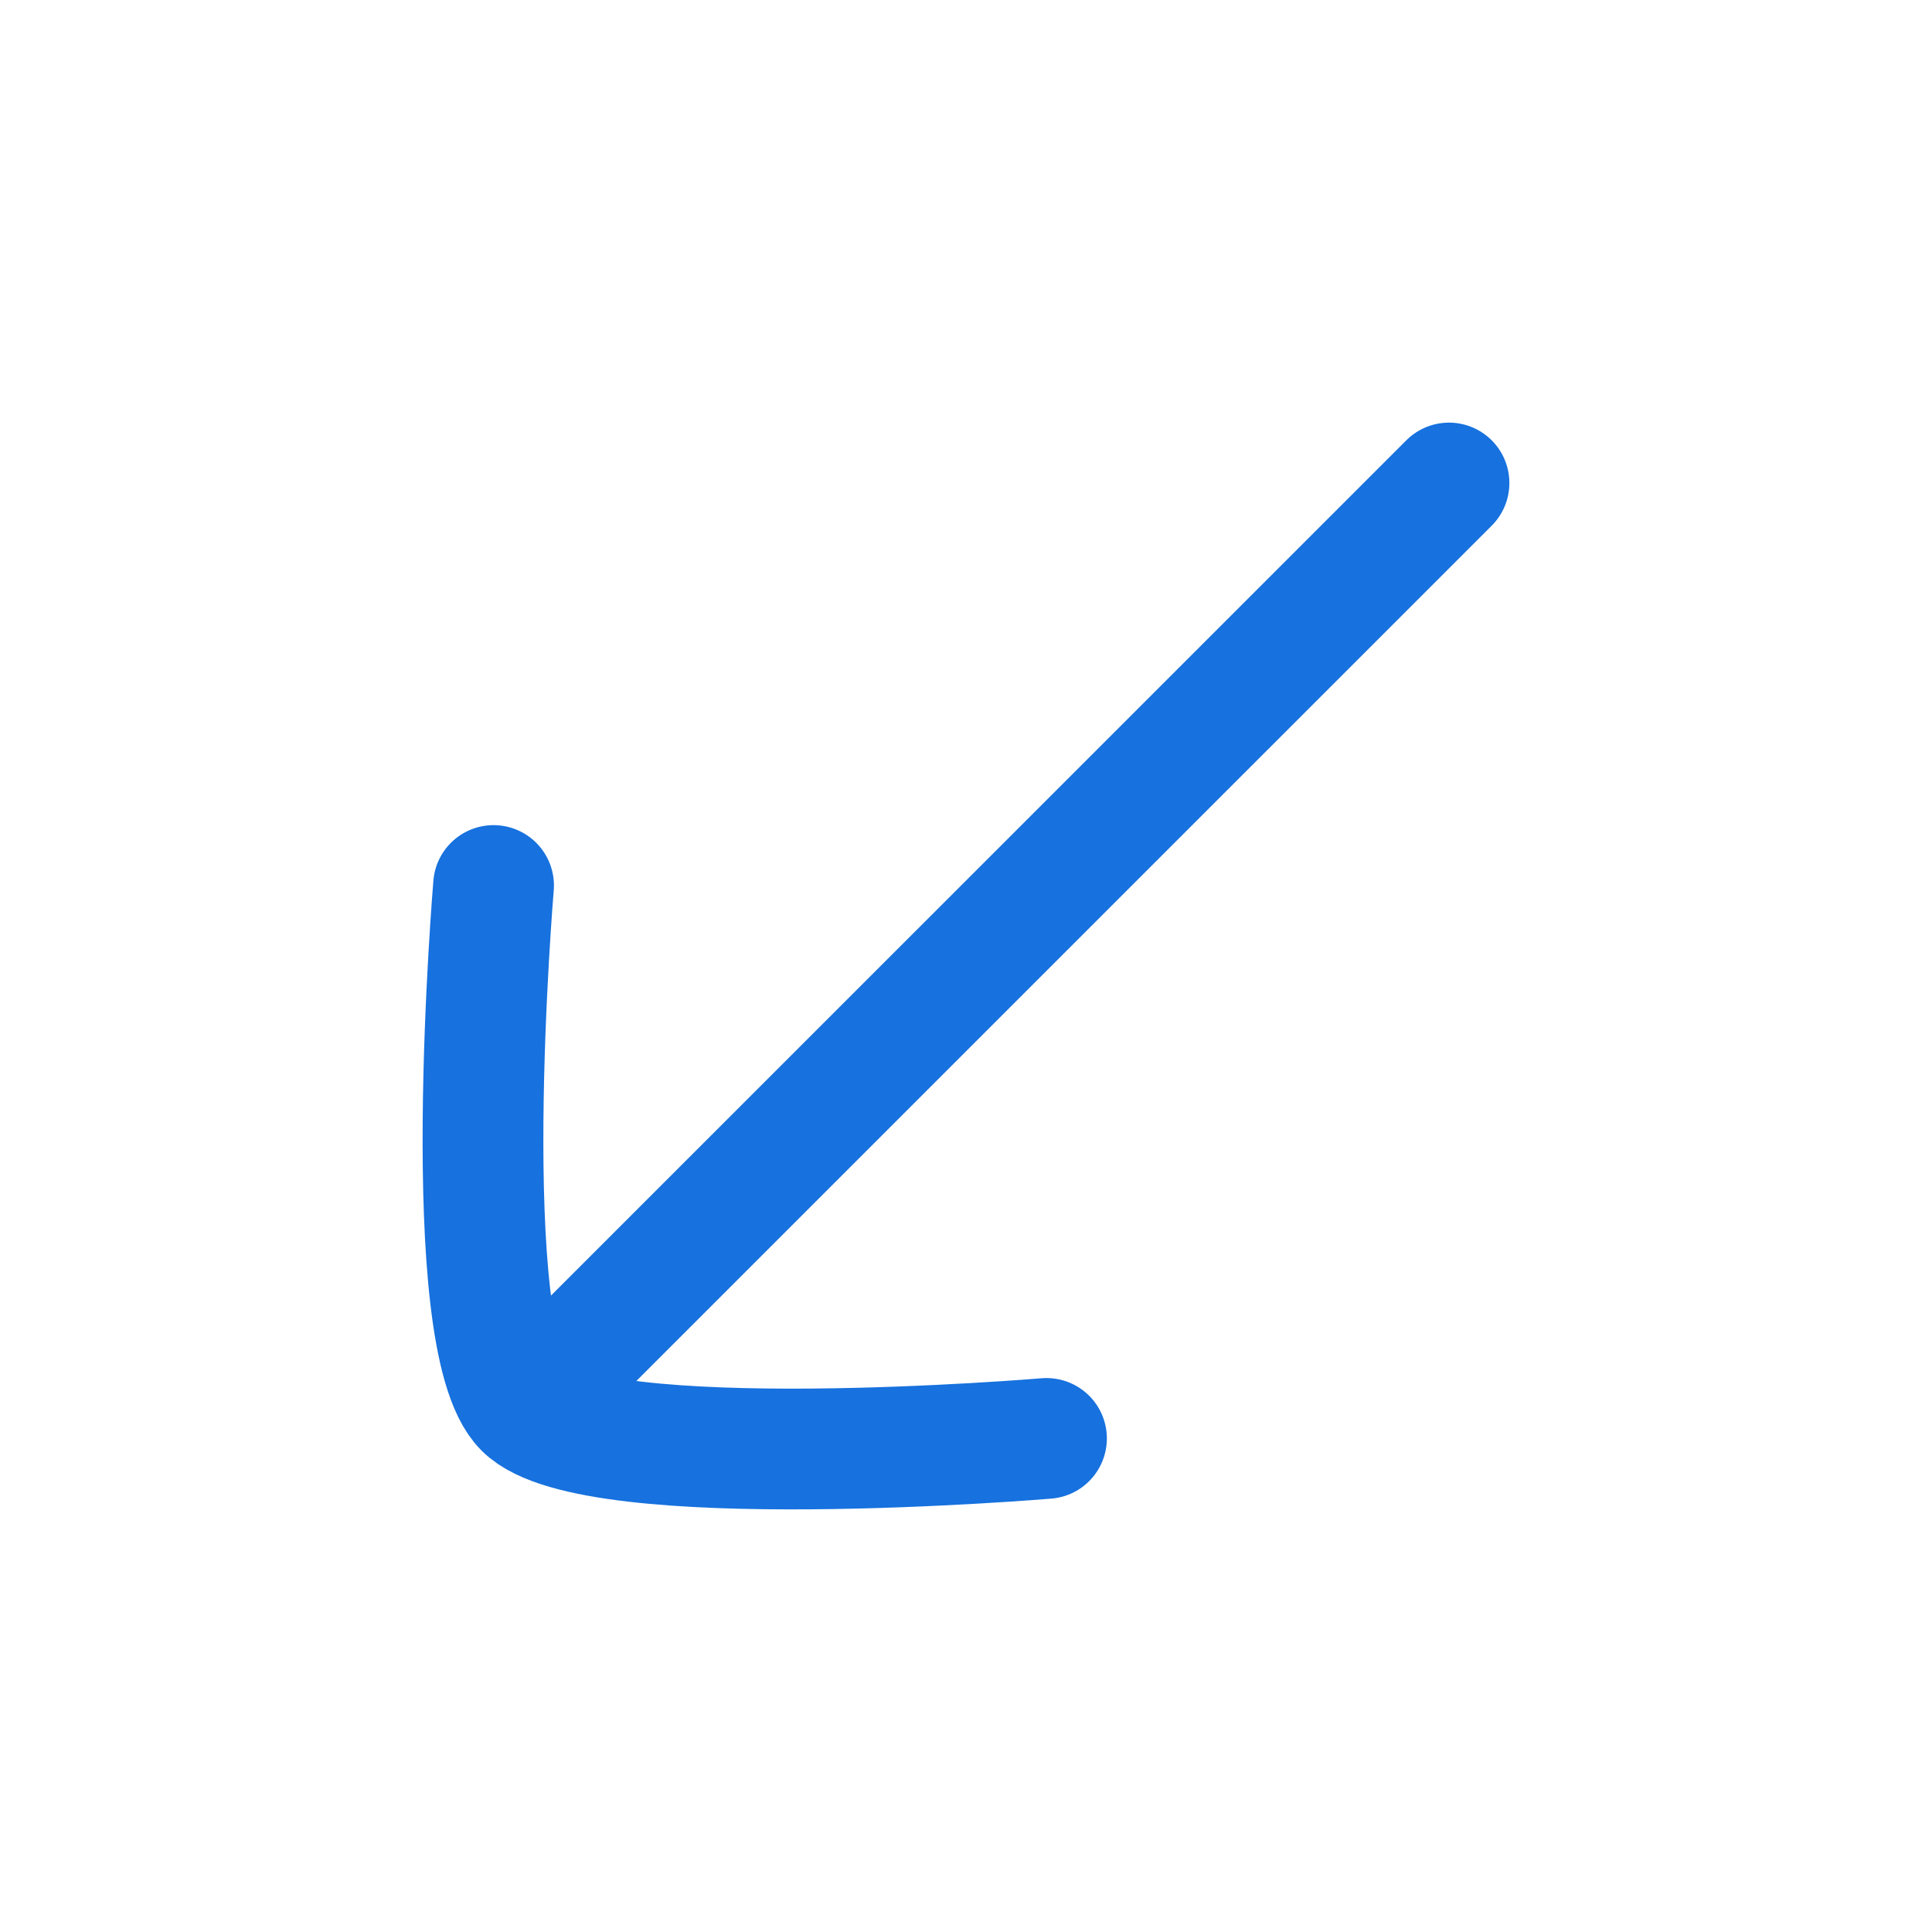<svg width="32" height="32" viewBox="0 0 32 32" fill="none" xmlns="http://www.w3.org/2000/svg">
<g id="Frame">
<path id="Vector" d="M9.333 22.666L24 8" stroke="#1771DE" stroke-width="2" stroke-linecap="round"/>
<path id="Vector_2" d="M8.175 14.667C8.175 14.667 7.542 22.178 8.682 23.318C9.822 24.458 17.333 23.825 17.333 23.825" stroke="#1771DE" stroke-width="2" stroke-linecap="round" stroke-linejoin="round"/>
</g>
</svg>
